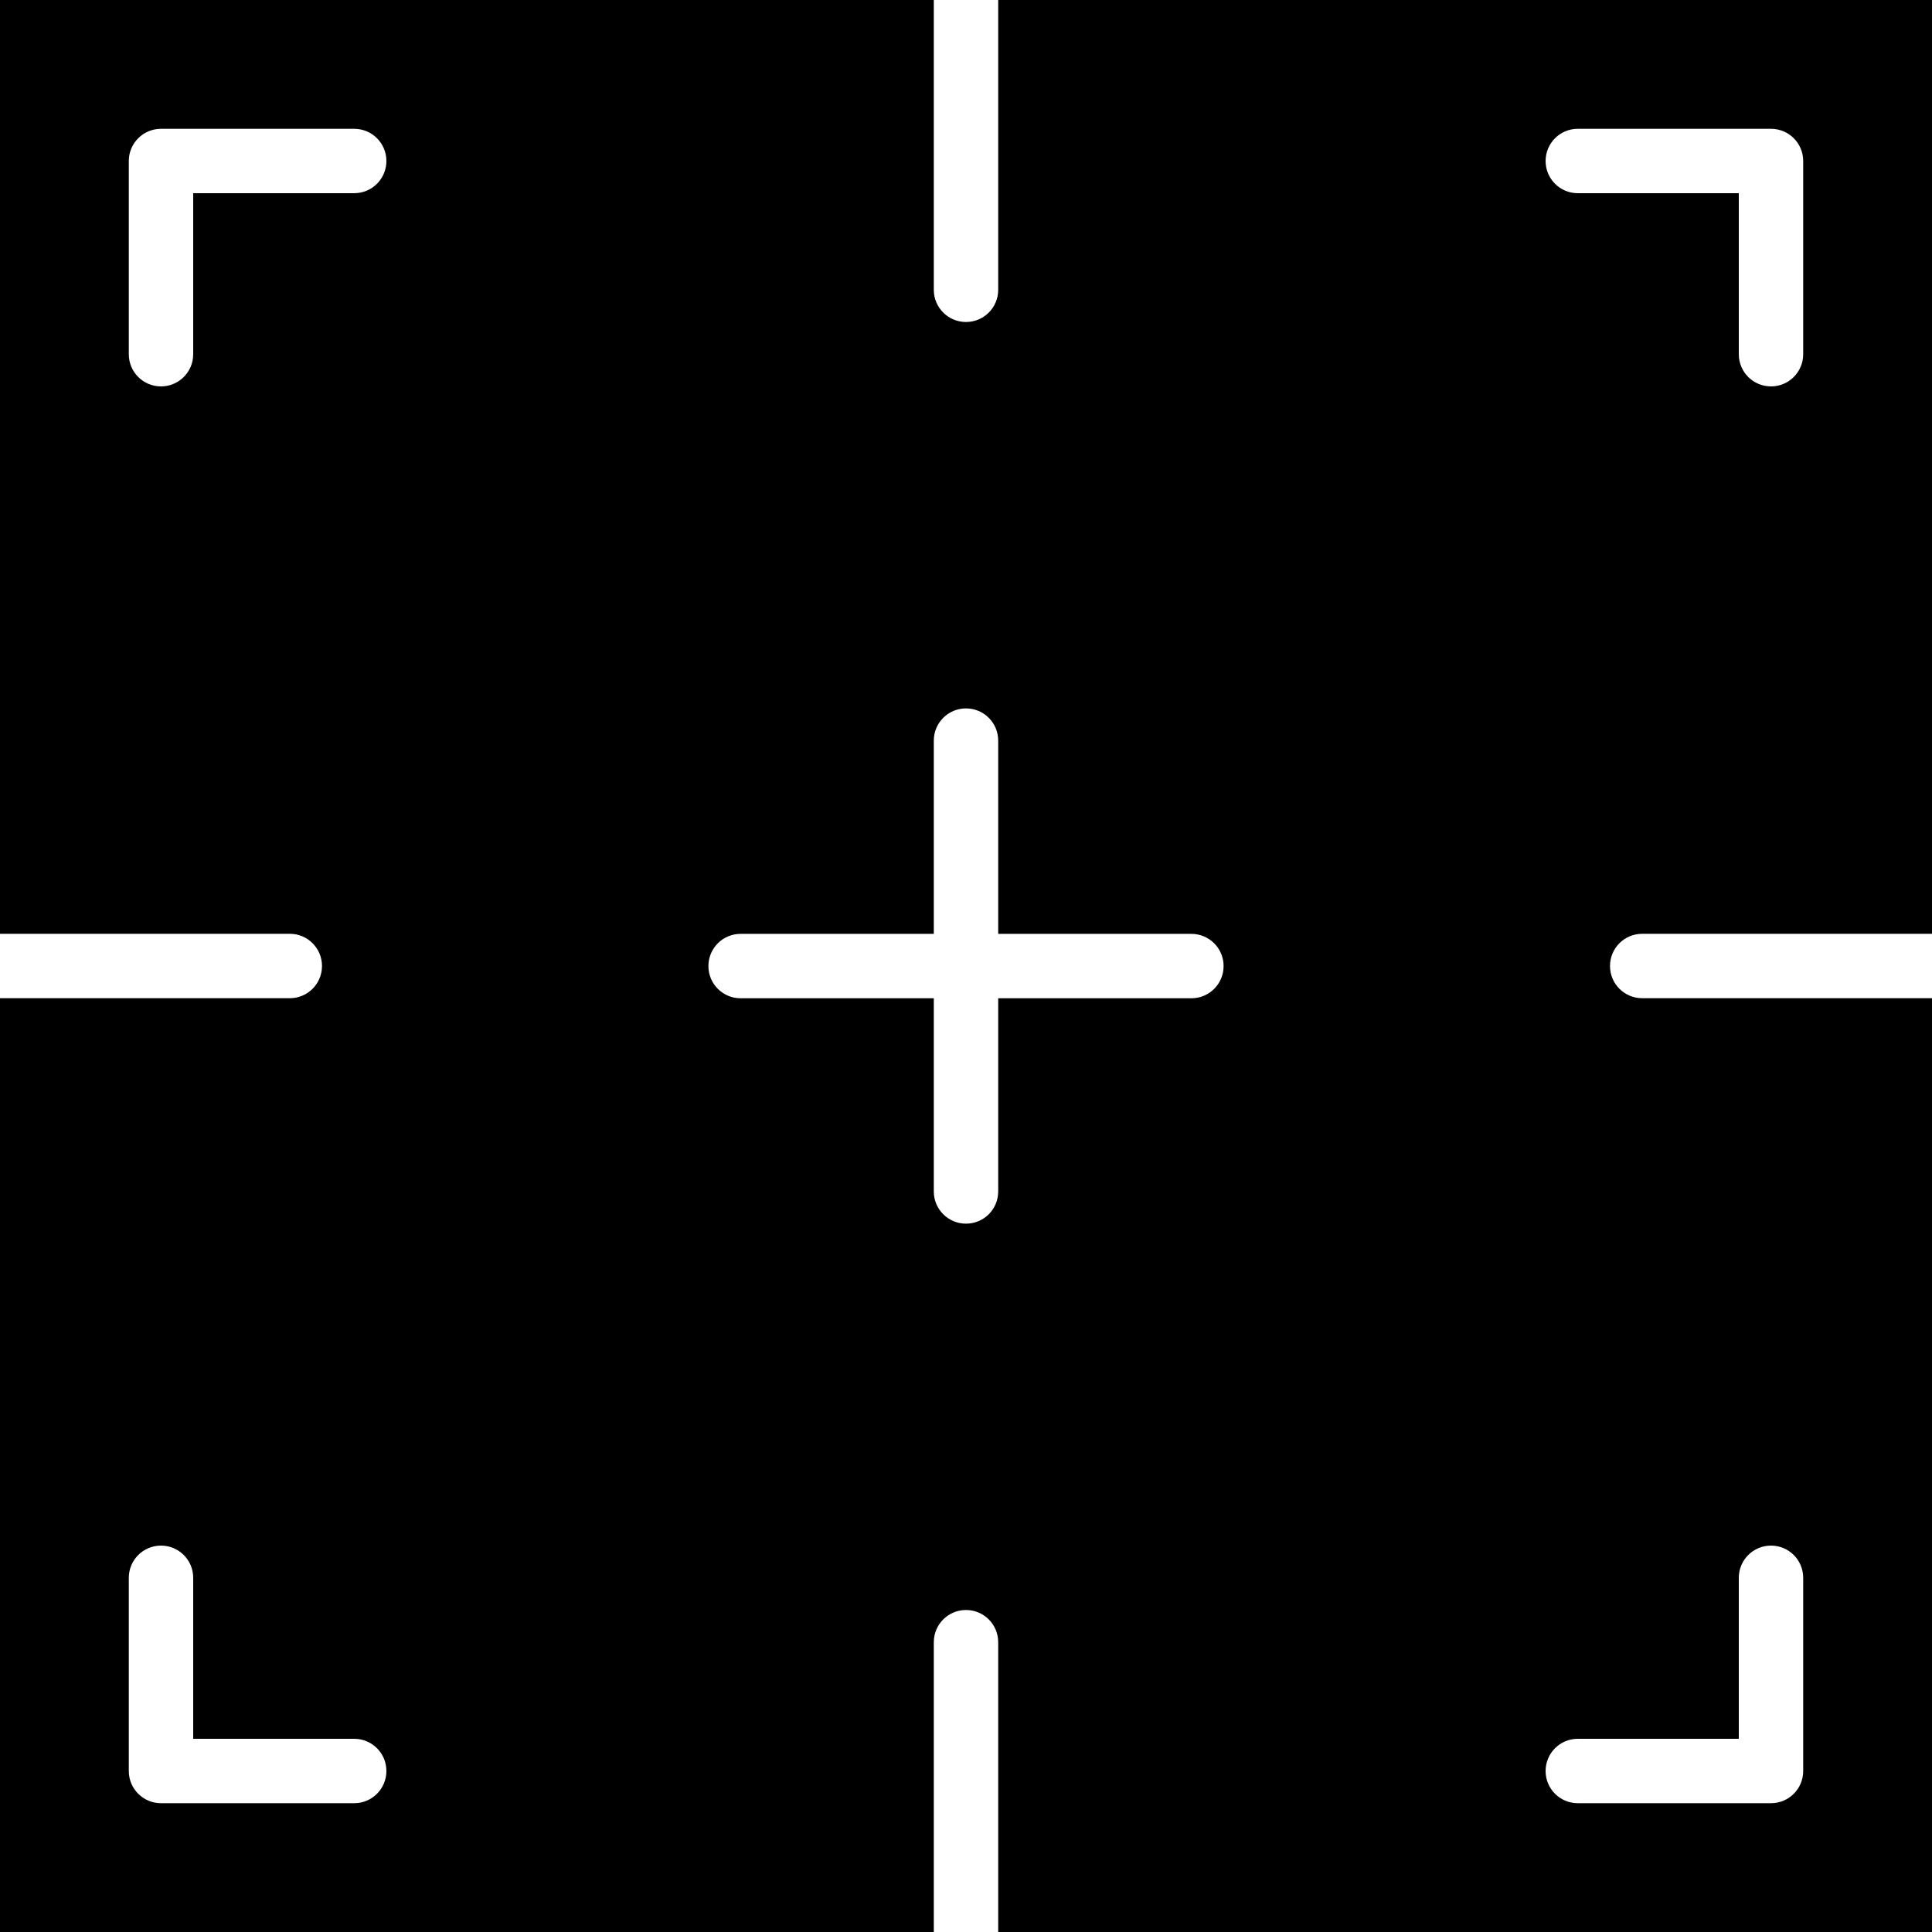 <?xml version="1.0" encoding="iso-8859-1"?>
<!-- Uploaded to: SVG Repo, www.svgrepo.com, Generator: SVG Repo Mixer Tools -->
<svg fill="#000000" height="800px" width="800px" version="1.1" id="Layer_1" xmlns="http://www.w3.org/2000/svg" xmlns:xlink="http://www.w3.org/1999/xlink" 
	 viewBox="0 0 512 512" xml:space="preserve">
<g>
	<g>
		<path d="M435.2,247.467H512V0H264.533v76.8c0,4.719-3.814,8.533-8.533,8.533s-8.533-3.814-8.533-8.533V0H0v247.467h76.8
			c4.719,0,8.533,3.814,8.533,8.533s-3.814,8.533-8.533,8.533H0V512h247.467v-76.8c0-4.719,3.814-8.533,8.533-8.533
			s8.533,3.814,8.533,8.533V512H512V264.533h-76.8c-4.719,0-8.533-3.814-8.533-8.533S430.481,247.467,435.2,247.467z
			 M93.867,477.867h-51.2c-4.719,0-8.533-3.814-8.533-8.533v-51.2c0-4.719,3.814-8.533,8.533-8.533s8.533,3.814,8.533,8.533V460.8
			h42.667c4.719,0,8.533,3.814,8.533,8.533S98.586,477.867,93.867,477.867z M93.867,51.2H51.2v42.667
			c0,4.719-3.814,8.533-8.533,8.533s-8.533-3.814-8.533-8.533v-51.2c0-4.719,3.814-8.533,8.533-8.533h51.2
			c4.719,0,8.533,3.814,8.533,8.533S98.586,51.2,93.867,51.2z M315.733,264.55h-51.2v51.2c0,4.719-3.814,8.533-8.533,8.533
			s-8.533-3.814-8.533-8.533v-51.2h-51.2c-4.719,0-8.533-3.814-8.533-8.533s3.814-8.533,8.533-8.533h51.2v-51.217
			c0-4.719,3.814-8.533,8.533-8.533s8.533,3.814,8.533,8.533v51.217h51.2c4.719,0,8.533,3.814,8.533,8.533
			S320.452,264.55,315.733,264.55z M460.8,460.8v-42.667c0-4.719,3.814-8.533,8.533-8.533s8.533,3.814,8.533,8.533v51.2
			c0,4.719-3.814,8.533-8.533,8.533h-51.2c-4.719,0-8.533-3.814-8.533-8.533s3.814-8.533,8.533-8.533H460.8z M418.133,51.2
			c-4.719,0-8.533-3.814-8.533-8.533s3.814-8.533,8.533-8.533h51.2c4.719,0,8.533,3.814,8.533,8.533v51.2
			c0,4.719-3.814,8.533-8.533,8.533s-8.533-3.814-8.533-8.533V51.2H418.133z"/>
	</g>
</g>
</svg>